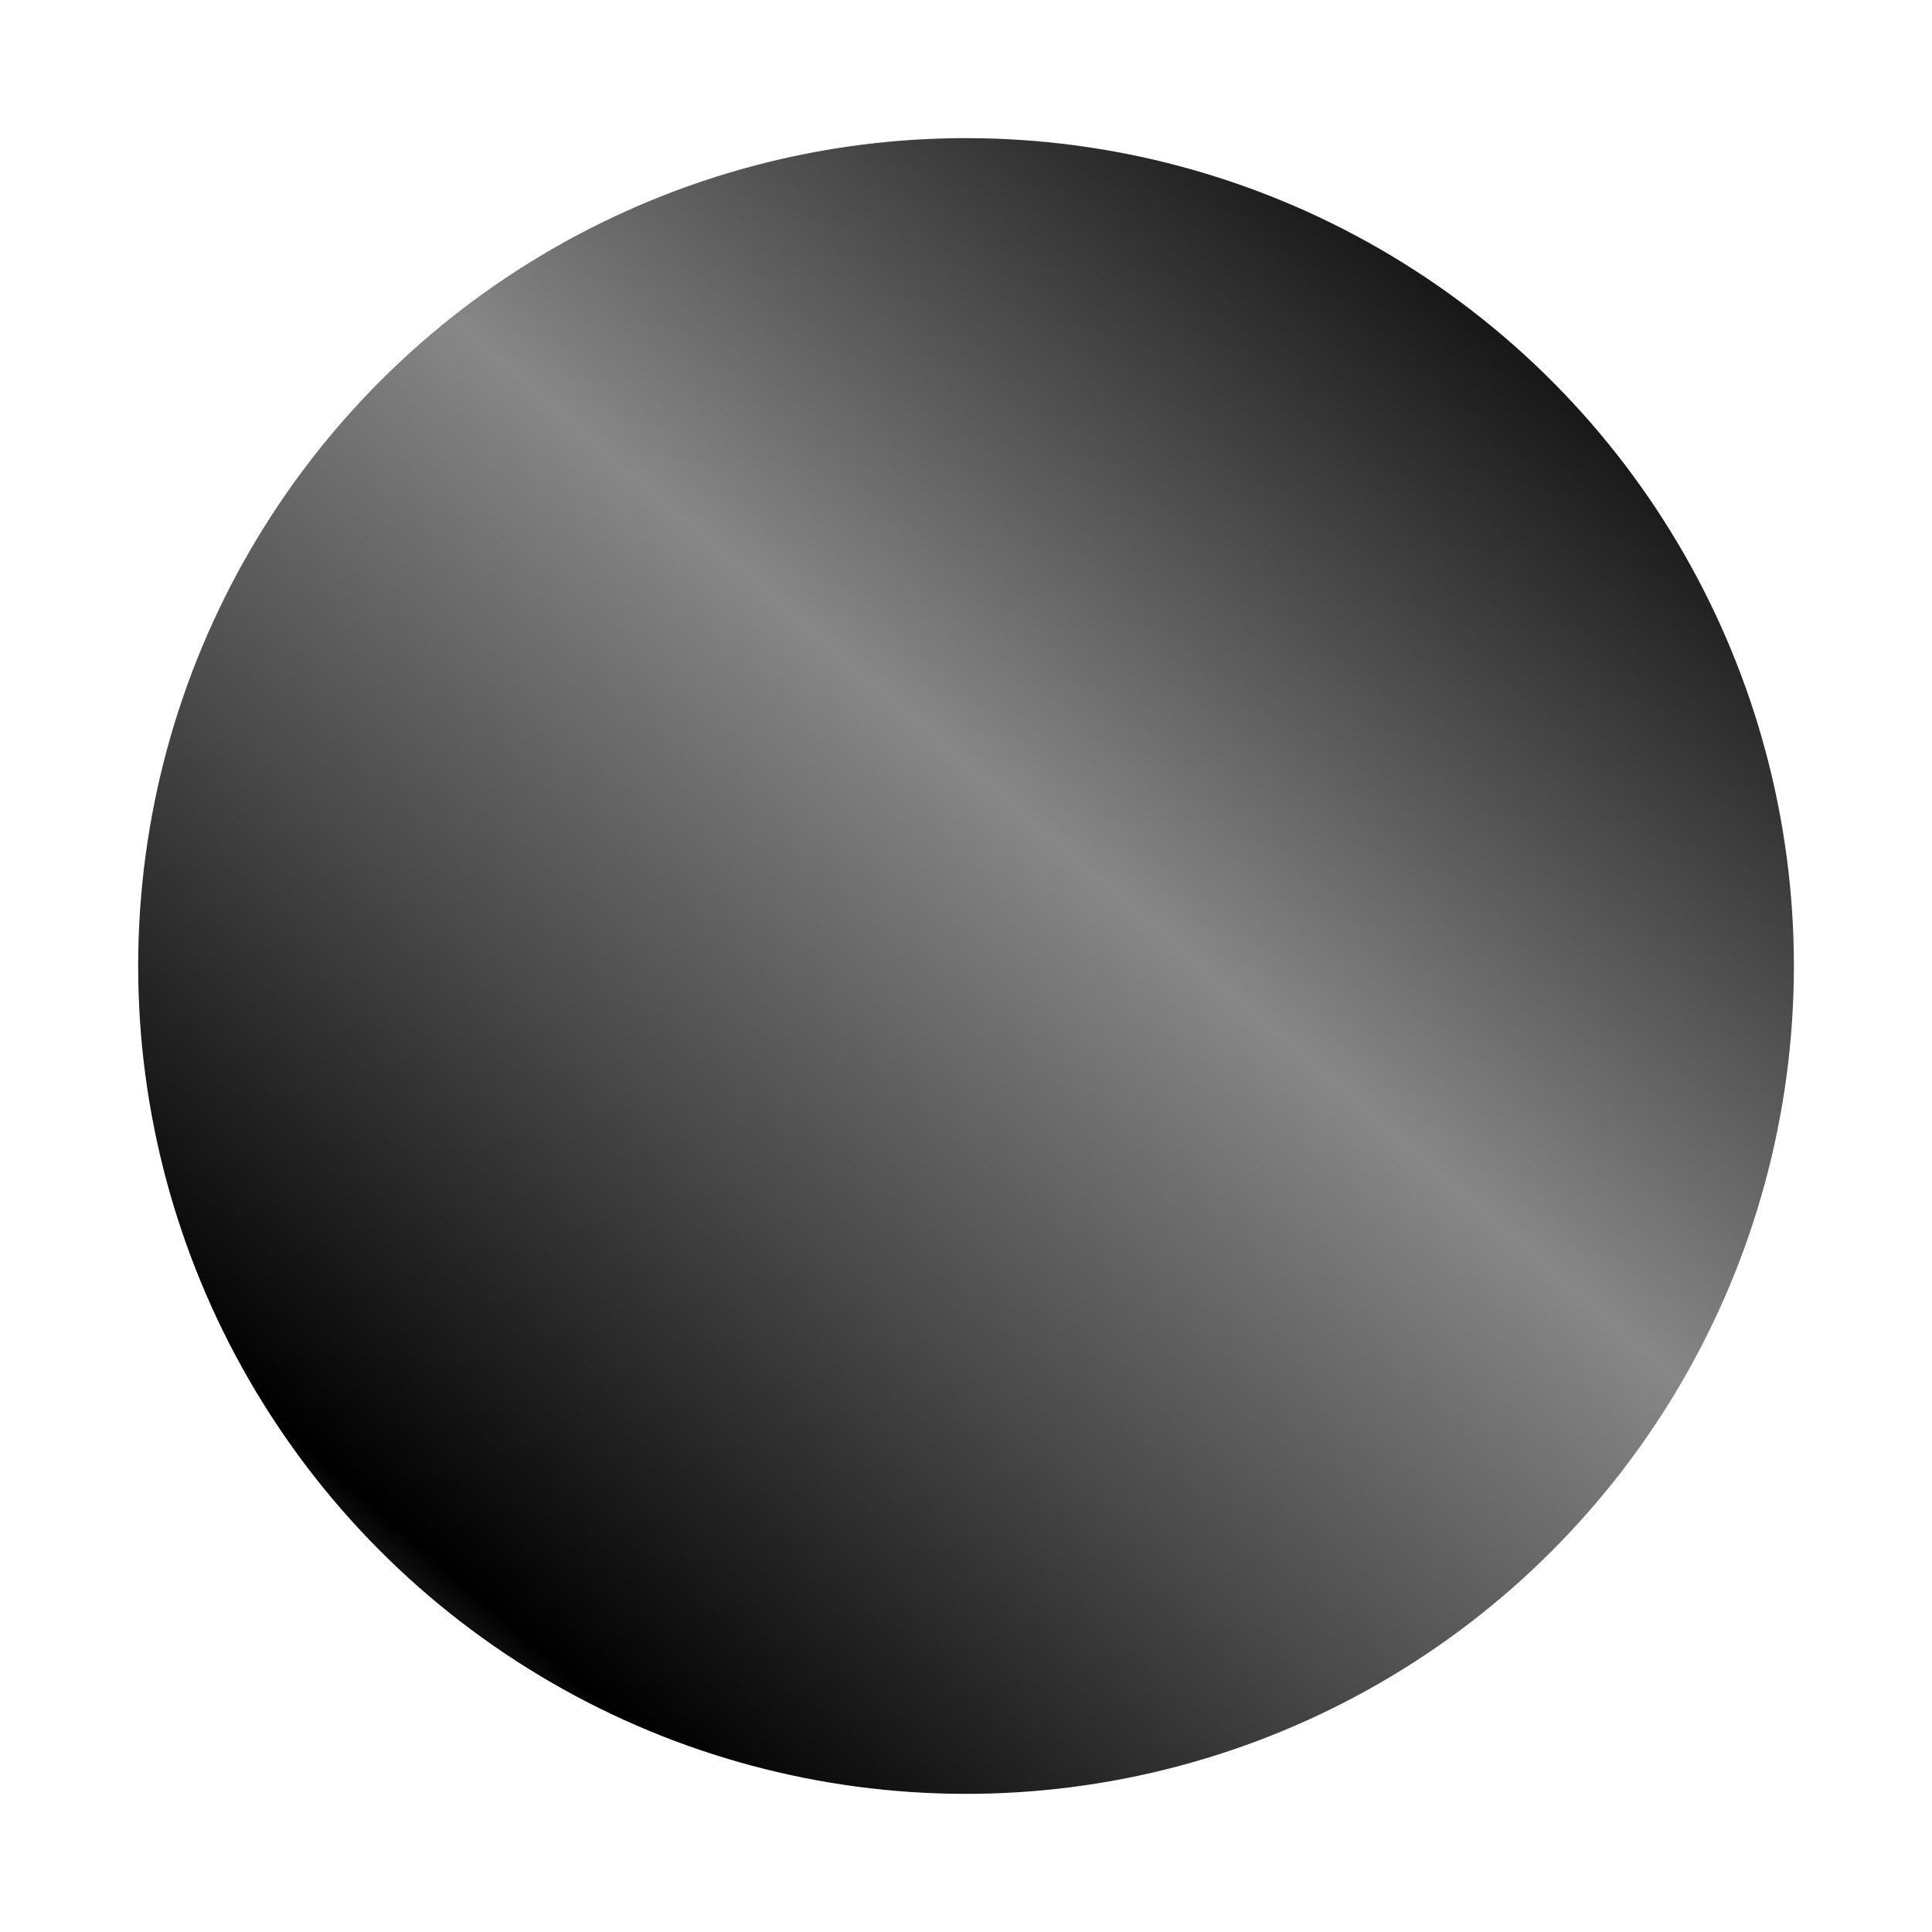 <?xml version="1.0" encoding="UTF-8"?>
<svg xmlns="http://www.w3.org/2000/svg" xmlns:xlink="http://www.w3.org/1999/xlink" width="55.874" height="55.874" viewBox="0 0 55.874 55.874" fill="none">
  <desc>
			Created with Pixso.
	</desc>
  <defs>
    <filter id="filter_26_207_dd" x="0" y="0" width="55.874" height="55.874" color-interpolation-filters="sRGB">
      <feFlood flood-opacity="0" result="BackgroundImageFix"></feFlood>
      <feColorMatrix in="SourceAlpha" type="matrix" values="0 0 0 0 0 0 0 0 0 0 0 0 0 0 0 0 0 0 127 0" result="hardAlpha"></feColorMatrix>
      <feOffset dx="0" dy="4"></feOffset>
      <feGaussianBlur stdDeviation="1.333"></feGaussianBlur>
      <feComposite in2="hardAlpha" operator="out" k2="-1" k3="1"></feComposite>
      <feColorMatrix type="matrix" values="0 0 0 0 0 0 0 0 0 0 0 0 0 0 0 0 0 0 0.25 0"></feColorMatrix>
      <feBlend mode="normal" in2="BackgroundImageFix" result="effect_dropShadow_1"></feBlend>
      <feBlend mode="normal" in="SourceGraphic" in2="effect_dropShadow_1" result="shape"></feBlend>
    </filter>
    <linearGradient x1="20.689" y1="-28.614" x2="-17.816" y2="22.415" id="paint_linear_26_207_0" gradientUnits="userSpaceOnUse">
      <stop offset="0.074" stop-color="#7F7F7F"></stop>
      <stop offset="0.114" stop-color="#000000"></stop>
      <stop offset="0.265" stop-color="#373737"></stop>
      <stop offset="0.483" stop-color="#878787"></stop>
      <stop offset="0.691" stop-color="#494949"></stop>
      <stop offset="0.912" stop-color="#000000"></stop>
      <stop offset="1" stop-color="#616161"></stop>
    </linearGradient>
  </defs>
  <g filter="url(#filter_26_207_dd)">
    <circle id="Ellipse 132" r="23.936" transform="matrix(0.998 0.067 -0.067 0.998 27.938 23.937)" fill="url(#paint_linear_26_207_0)" fill-opacity="1"></circle>
  </g>
</svg>
